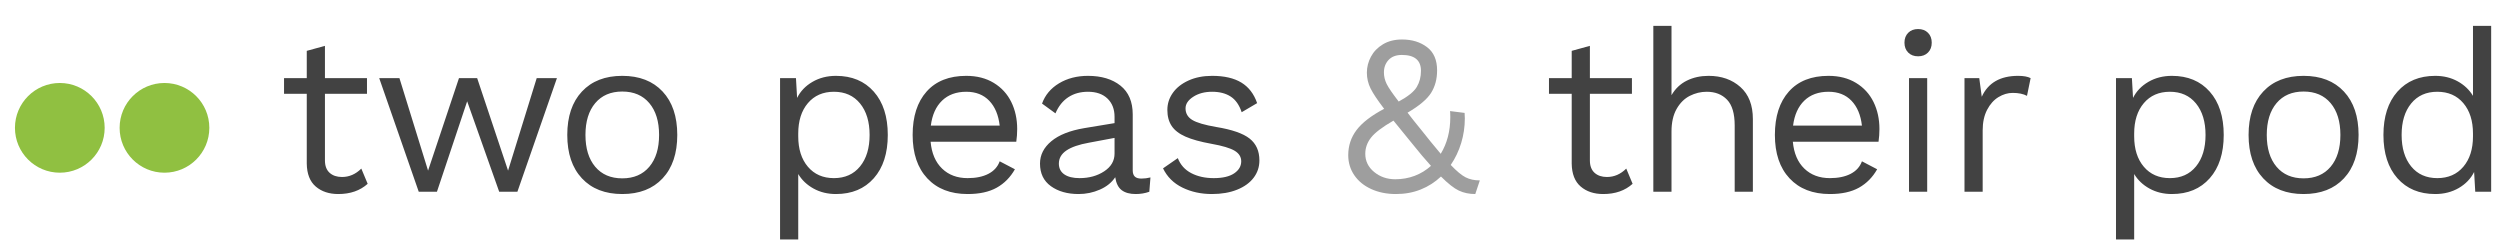 <?xml version="1.0" encoding="UTF-8"?>
<svg width="352px" height="35px" viewBox="0 0 352 35" version="1.1" xmlns="http://www.w3.org/2000/svg" xmlns:xlink="http://www.w3.org/1999/xlink">
    <!-- Generator: Sketch 52.5 (67469) - http://www.bohemiancoding.com/sketch -->
    <title>logo/default</title>
    <desc>Created with Sketch.</desc>
    <g id="logo/default" stroke="none" stroke-width="1" fill="none" fill-rule="evenodd">
        <g id="logo" transform="translate(0, 2)">
            <g id="type" transform="translate(39, 1)">
                <path d="M12.768,22.88 C11.701,23.84 10.325,24.32 8.64,24.32 C7.339,24.32 6.277,23.968 5.456,23.264 C4.635,22.56 4.213,21.483 4.192,20.032 L4.192,10.208 L0.992,10.208 L0.992,8 L4.192,8 L4.192,4.16 L6.752,3.456 L6.752,8 L12.672,8 L12.672,10.208 L6.752,10.208 L6.752,19.584 C6.752,20.352 6.971,20.933 7.408,21.328 C7.845,21.723 8.427,21.92 9.152,21.92 C10.176,21.92 11.083,21.525 11.872,20.736 L12.768,22.88 Z M39.416,8 L33.848,24 L31.288,24 L26.776,11.264 L22.52,24 L19.96,24 L14.392,8 L17.24,8 L21.272,21.024 L25.624,8 L28.184,8 L32.536,21.024 L36.568,8 L39.416,8 Z M48.616,7.68 C51.027,7.68 52.92,8.416 54.296,9.888 C55.672,11.36 56.36,13.397 56.36,16 C56.36,18.603 55.672,20.64 54.296,22.112 C52.92,23.584 51.027,24.32 48.616,24.32 C46.205,24.32 44.312,23.584 42.936,22.112 C41.56,20.64 40.872,18.603 40.872,16 C40.872,13.397 41.56,11.36 42.936,9.888 C44.312,8.416 46.205,7.68 48.616,7.68 Z M48.616,9.888 C46.995,9.888 45.725,10.432 44.808,11.52 C43.891,12.608 43.432,14.101 43.432,16 C43.432,17.899 43.891,19.392 44.808,20.48 C45.725,21.568 46.995,22.112 48.616,22.112 C50.237,22.112 51.507,21.568 52.424,20.48 C53.341,19.392 53.8,17.899 53.8,16 C53.8,14.101 53.341,12.608 52.424,11.52 C51.507,10.432 50.237,9.888 48.616,9.888 Z M78.704,7.68 C80.944,7.68 82.72,8.421 84.032,9.904 C85.344,11.387 86,13.419 86,16 C86,18.581 85.344,20.613 84.032,22.096 C82.72,23.579 80.944,24.32 78.704,24.32 C77.531,24.32 76.48,24.064 75.552,23.552 C74.624,23.04 73.904,22.357 73.392,21.504 L73.392,30.72 L70.832,30.72 L70.832,8 L73.072,8 L73.232,10.784 C73.701,9.845 74.421,9.093 75.392,8.528 C76.363,7.963 77.467,7.68 78.704,7.68 Z M78.416,22.08 C79.973,22.08 81.2,21.531 82.096,20.432 C82.992,19.333 83.44,17.856 83.44,16 C83.44,14.144 82.992,12.667 82.096,11.568 C81.2,10.469 79.973,9.92 78.416,9.92 C76.88,9.92 75.659,10.453 74.752,11.52 C73.845,12.587 73.392,14.016 73.392,15.808 L73.392,16.192 C73.392,17.984 73.845,19.413 74.752,20.48 C75.659,21.547 76.88,22.08 78.416,22.08 Z M104.22,15.168 C104.22,15.765 104.177,16.363 104.092,16.96 L92.028,16.96 C92.177,18.581 92.716,19.84 93.644,20.736 C94.572,21.632 95.772,22.08 97.244,22.08 C98.417,22.08 99.393,21.877 100.172,21.472 C100.951,21.067 101.479,20.48 101.756,19.712 L103.9,20.832 C103.26,21.963 102.407,22.827 101.34,23.424 C100.273,24.021 98.908,24.32 97.244,24.32 C94.833,24.32 92.94,23.584 91.564,22.112 C90.188,20.64 89.5,18.603 89.5,16 C89.5,13.397 90.156,11.36 91.468,9.888 C92.78,8.416 94.641,7.68 97.052,7.68 C98.545,7.68 99.836,8.011 100.924,8.672 C102.012,9.333 102.833,10.229 103.388,11.36 C103.943,12.491 104.22,13.76 104.22,15.168 Z M97.052,9.92 C95.644,9.92 94.508,10.336 93.644,11.168 C92.78,12 92.252,13.173 92.06,14.688 L101.756,14.688 C101.585,13.195 101.095,12.027 100.284,11.184 C99.473,10.341 98.396,9.92 97.052,9.92 Z M121.704,22.144 C122.131,22.144 122.557,22.091 122.984,21.984 L122.824,24 C122.227,24.213 121.587,24.32 120.904,24.32 C120.072,24.32 119.416,24.139 118.936,23.776 C118.456,23.413 118.152,22.805 118.024,21.952 C117.533,22.699 116.813,23.28 115.864,23.696 C114.915,24.112 113.917,24.32 112.872,24.32 C111.293,24.32 109.992,23.952 108.968,23.216 C107.944,22.48 107.432,21.419 107.432,20.032 C107.432,18.816 107.965,17.765 109.032,16.88 C110.099,15.995 111.645,15.381 113.672,15.04 L117.928,14.336 L117.928,13.44 C117.928,12.373 117.597,11.52 116.936,10.88 C116.275,10.24 115.357,9.92 114.184,9.92 C113.117,9.92 112.195,10.176 111.416,10.688 C110.637,11.2 110.035,11.957 109.608,12.96 L107.72,11.584 C108.147,10.389 108.941,9.44 110.104,8.736 C111.267,8.032 112.627,7.68 114.184,7.68 C116.083,7.68 117.608,8.139 118.76,9.056 C119.912,9.973 120.488,11.328 120.488,13.12 L120.488,20.992 C120.488,21.376 120.584,21.664 120.776,21.856 C120.968,22.048 121.277,22.144 121.704,22.144 Z M113,22.08 C114.344,22.08 115.501,21.76 116.472,21.12 C117.443,20.48 117.928,19.648 117.928,18.624 L117.928,16.416 L114.344,17.088 C112.915,17.344 111.848,17.712 111.144,18.192 C110.44,18.672 110.088,19.285 110.088,20.032 C110.088,20.693 110.344,21.2 110.856,21.552 C111.368,21.904 112.083,22.08 113,22.08 Z M131.636,24.32 C130.1,24.32 128.713,24.016 127.476,23.408 C126.239,22.8 125.332,21.899 124.756,20.704 L126.836,19.264 C127.199,20.203 127.828,20.907 128.724,21.376 C129.62,21.845 130.676,22.08 131.892,22.08 C133.151,22.08 134.111,21.856 134.772,21.408 C135.433,20.96 135.764,20.395 135.764,19.712 C135.764,19.093 135.455,18.597 134.836,18.224 C134.217,17.851 133.129,17.525 131.572,17.248 C130.036,16.971 128.82,16.635 127.924,16.24 C127.028,15.845 126.377,15.344 125.972,14.736 C125.567,14.128 125.364,13.376 125.364,12.48 C125.364,11.605 125.62,10.805 126.132,10.08 C126.644,9.355 127.38,8.773 128.34,8.336 C129.3,7.899 130.409,7.68 131.668,7.68 C133.375,7.68 134.745,7.995 135.78,8.624 C136.815,9.253 137.556,10.219 138.004,11.52 L135.828,12.8 C135.487,11.776 134.969,11.04 134.276,10.592 C133.583,10.144 132.713,9.92 131.668,9.92 C130.623,9.92 129.737,10.155 129.012,10.624 C128.287,11.093 127.924,11.637 127.924,12.256 C127.924,12.96 128.239,13.504 128.868,13.888 C129.497,14.272 130.623,14.603 132.244,14.88 C134.463,15.243 136.031,15.787 136.948,16.512 C137.865,17.237 138.324,18.261 138.324,19.584 C138.324,20.501 138.052,21.317 137.508,22.032 C136.964,22.747 136.185,23.307 135.172,23.712 C134.159,24.117 132.98,24.32 131.636,24.32 Z M190.872,22.88 C189.805,23.84 188.429,24.32 186.744,24.32 C185.443,24.32 184.381,23.968 183.56,23.264 C182.739,22.56 182.317,21.483 182.296,20.032 L182.296,10.208 L179.096,10.208 L179.096,8 L182.296,8 L182.296,4.16 L184.856,3.456 L184.856,8 L190.776,8 L190.776,10.208 L184.856,10.208 L184.856,19.584 C184.856,20.352 185.075,20.933 185.512,21.328 C185.949,21.723 186.531,21.92 187.256,21.92 C188.28,21.92 189.187,21.525 189.976,20.736 L190.872,22.88 Z M201.564,7.68 C203.377,7.68 204.871,8.203 206.044,9.248 C207.217,10.293 207.804,11.797 207.804,13.76 L207.804,24 L205.244,24 L205.244,14.656 C205.244,12.992 204.887,11.787 204.172,11.04 C203.457,10.293 202.503,9.92 201.308,9.92 C200.476,9.92 199.681,10.112 198.924,10.496 C198.167,10.88 197.548,11.493 197.068,12.336 C196.588,13.179 196.348,14.24 196.348,15.52 L196.348,24 L193.788,24 L193.788,0.64 L196.348,0.64 L196.348,10.4 C196.881,9.483 197.601,8.8 198.508,8.352 C199.415,7.904 200.433,7.68 201.564,7.68 Z M225.624,15.168 C225.624,15.765 225.581,16.363 225.496,16.96 L213.432,16.96 C213.581,18.581 214.12,19.84 215.048,20.736 C215.976,21.632 217.176,22.08 218.648,22.08 C219.821,22.08 220.797,21.877 221.576,21.472 C222.355,21.067 222.883,20.48 223.16,19.712 L225.304,20.832 C224.664,21.963 223.811,22.827 222.744,23.424 C221.677,24.021 220.312,24.32 218.648,24.32 C216.237,24.32 214.344,23.584 212.968,22.112 C211.592,20.64 210.904,18.603 210.904,16 C210.904,13.397 211.56,11.36 212.872,9.888 C214.184,8.416 216.045,7.68 218.456,7.68 C219.949,7.68 221.24,8.011 222.328,8.672 C223.416,9.333 224.237,10.229 224.792,11.36 C225.347,12.491 225.624,13.76 225.624,15.168 Z M218.456,9.92 C217.048,9.92 215.912,10.336 215.048,11.168 C214.184,12 213.656,13.173 213.464,14.688 L223.16,14.688 C222.989,13.195 222.499,12.027 221.688,11.184 C220.877,10.341 219.8,9.92 218.456,9.92 Z M231.068,4.928 C230.492,4.928 230.028,4.752 229.676,4.4 C229.324,4.048 229.148,3.584 229.148,3.008 C229.148,2.432 229.324,1.968 229.676,1.616 C230.028,1.264 230.492,1.088 231.068,1.088 C231.644,1.088 232.108,1.264 232.46,1.616 C232.812,1.968 232.988,2.432 232.988,3.008 C232.988,3.584 232.812,4.048 232.46,4.4 C232.108,4.752 231.644,4.928 231.068,4.928 Z M232.348,24 L229.788,24 L229.788,8 L232.348,8 L232.348,24 Z M245.152,7.68 C245.92,7.68 246.507,7.787 246.912,8 L246.4,10.496 C245.888,10.219 245.216,10.08 244.384,10.08 C243.701,10.08 243.035,10.277 242.384,10.672 C241.733,11.067 241.2,11.664 240.784,12.464 C240.368,13.264 240.16,14.229 240.16,15.36 L240.16,24 L237.6,24 L237.6,8 L239.68,8 L240.032,10.624 C240.928,8.661 242.635,7.68 245.152,7.68 Z M266.804,7.68 C269.044,7.68 270.82,8.421 272.132,9.904 C273.444,11.387 274.1,13.419 274.1,16 C274.1,18.581 273.444,20.613 272.132,22.096 C270.82,23.579 269.044,24.32 266.804,24.32 C265.631,24.32 264.58,24.064 263.652,23.552 C262.724,23.04 262.004,22.357 261.492,21.504 L261.492,30.72 L258.932,30.72 L258.932,8 L261.172,8 L261.332,10.784 C261.801,9.845 262.521,9.093 263.492,8.528 C264.463,7.963 265.567,7.68 266.804,7.68 Z M266.516,22.08 C268.073,22.08 269.3,21.531 270.196,20.432 C271.092,19.333 271.54,17.856 271.54,16 C271.54,14.144 271.092,12.667 270.196,11.568 C269.3,10.469 268.073,9.92 266.516,9.92 C264.98,9.92 263.759,10.453 262.852,11.52 C261.945,12.587 261.492,14.016 261.492,15.808 L261.492,16.192 C261.492,17.984 261.945,19.413 262.852,20.48 C263.759,21.547 264.98,22.08 266.516,22.08 Z M285.344,7.68 C287.755,7.68 289.648,8.416 291.024,9.888 C292.4,11.36 293.088,13.397 293.088,16 C293.088,18.603 292.4,20.64 291.024,22.112 C289.648,23.584 287.755,24.32 285.344,24.32 C282.933,24.32 281.04,23.584 279.664,22.112 C278.288,20.64 277.6,18.603 277.6,16 C277.6,13.397 278.288,11.36 279.664,9.888 C281.04,8.416 282.933,7.68 285.344,7.68 Z M285.344,9.888 C283.723,9.888 282.453,10.432 281.536,11.52 C280.619,12.608 280.16,14.101 280.16,16 C280.16,17.899 280.619,19.392 281.536,20.48 C282.453,21.568 283.723,22.112 285.344,22.112 C286.965,22.112 288.235,21.568 289.152,20.48 C290.069,19.392 290.528,17.899 290.528,16 C290.528,14.101 290.069,12.608 289.152,11.52 C288.235,10.432 286.965,9.888 285.344,9.888 Z M311.756,0.64 L311.756,24 L309.516,24 L309.356,21.216 C308.887,22.155 308.167,22.907 307.196,23.472 C306.225,24.037 305.121,24.32 303.884,24.32 C301.644,24.32 299.868,23.579 298.556,22.096 C297.244,20.613 296.588,18.581 296.588,16 C296.588,13.419 297.244,11.387 298.556,9.904 C299.868,8.421 301.644,7.68 303.884,7.68 C305.057,7.68 306.108,7.936 307.036,8.448 C307.964,8.96 308.684,9.643 309.196,10.496 L309.196,0.64 L311.756,0.64 Z M304.172,22.08 C305.708,22.08 306.929,21.547 307.836,20.48 C308.743,19.413 309.196,17.984 309.196,16.192 L309.196,15.808 C309.196,14.016 308.743,12.587 307.836,11.52 C306.929,10.453 305.708,9.92 304.172,9.92 C302.615,9.92 301.388,10.469 300.492,11.568 C299.596,12.667 299.148,14.144 299.148,16 C299.148,17.856 299.596,19.333 300.492,20.432 C301.388,21.531 302.615,22.08 304.172,22.08 Z" id="two-peas-&amp;-their-pod-copy" fill="#424242"></path>
                <g id="&amp;" transform="translate(150, 2)" fill="#9E9E9E">
                    <path d="M15.264,18.224 C16.096,19.099 16.795,19.68 17.36,19.968 C17.925,20.256 18.592,20.4 19.36,20.4 L18.72,22.32 C17.867,22.32 17.099,22.16 16.416,21.84 C15.733,21.52 14.891,20.859 13.888,19.856 C13.056,20.645 12.107,21.253 11.04,21.68 C9.973,22.107 8.811,22.32 7.552,22.32 C6.251,22.32 5.088,22.085 4.064,21.616 C3.04,21.147 2.245,20.496 1.68,19.664 C1.115,18.832 0.832,17.893 0.832,16.848 C0.832,15.525 1.221,14.347 2,13.312 C2.779,12.277 4.075,11.28 5.888,10.32 C4.971,9.125 4.336,8.176 3.984,7.472 C3.632,6.768 3.456,6.021 3.456,5.232 C3.456,4.443 3.648,3.691 4.032,2.976 C4.416,2.261 4.981,1.68 5.728,1.232 C6.475,0.784 7.371,0.56 8.416,0.56 C9.803,0.56 10.971,0.917 11.92,1.632 C12.869,2.347 13.344,3.44 13.344,4.912 C13.344,6.128 13.061,7.184 12.496,8.08 C11.931,8.976 10.827,9.904 9.184,10.864 C9.547,11.355 10.251,12.24 11.296,13.52 L12.448,14.96 L13.856,16.656 C14.752,15.184 15.2,13.467 15.2,11.504 C15.2,11.12 15.189,10.832 15.168,10.64 L17.216,10.896 L17.248,11.664 C17.248,12.859 17.077,14.016 16.736,15.136 C16.395,16.256 15.904,17.285 15.264,18.224 Z M8.384,2.736 C7.573,2.736 6.949,2.971 6.512,3.44 C6.075,3.909 5.856,4.496 5.856,5.2 C5.856,5.755 5.984,6.293 6.24,6.816 C6.496,7.339 7.061,8.165 7.936,9.296 C9.237,8.592 10.085,7.909 10.48,7.248 C10.875,6.587 11.072,5.829 11.072,4.976 C11.072,3.483 10.176,2.736 8.384,2.736 Z M7.456,20.24 C8.416,20.24 9.323,20.08 10.176,19.76 C11.029,19.44 11.797,18.971 12.48,18.352 C11.755,17.563 10.784,16.411 9.568,14.896 L7.2,11.984 C5.643,12.88 4.592,13.675 4.048,14.368 C3.504,15.061 3.232,15.824 3.232,16.656 C3.232,17.68 3.648,18.533 4.48,19.216 C5.312,19.899 6.304,20.24 7.456,20.24 Z" id="Path-2"></path>
                </g>
            </g>
            <g id="icon" fill="#90C041">
                <g id="logo/icon">
                    <circle id="Oval" cx="8.421" cy="16" r="6.316"></circle>
                    <circle id="Oval-Copy" cx="23.158" cy="16" r="6.316"></circle>
                </g>
            </g>
        </g>
    </g>
</svg>